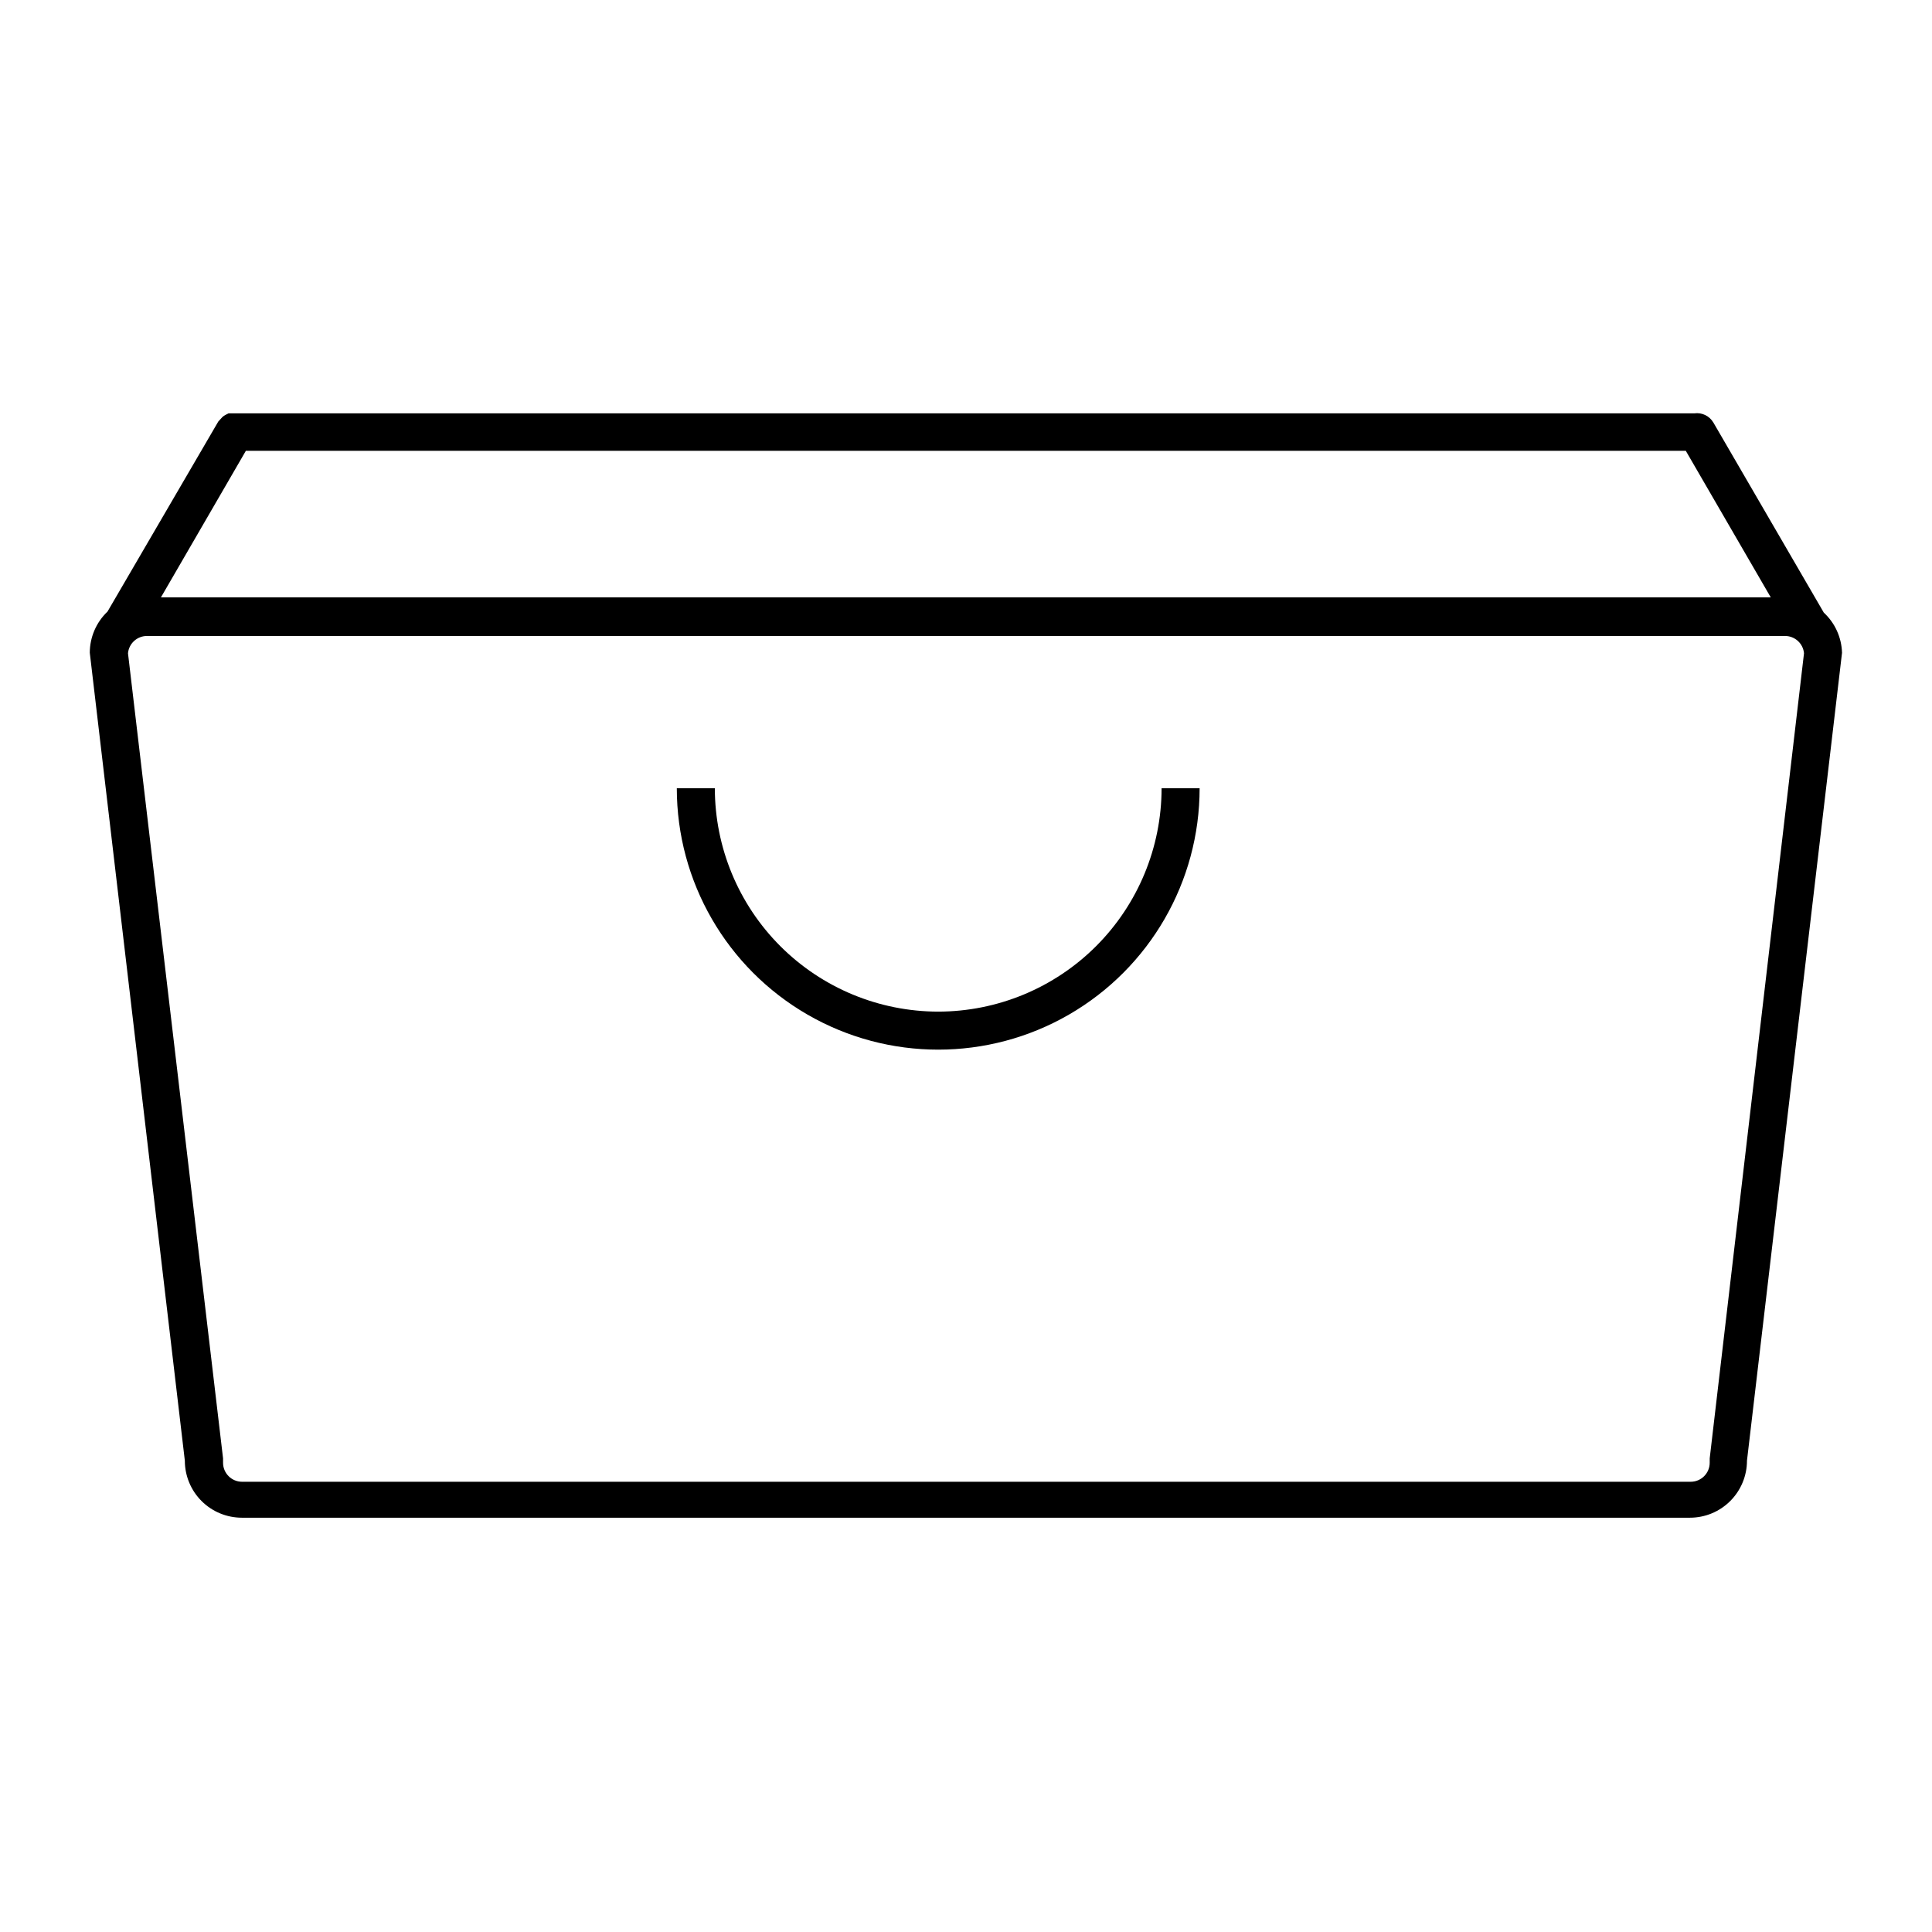 <?xml version="1.0" encoding="UTF-8"?>
<!-- The Best Svg Icon site in the world: iconSvg.co, Visit us! https://iconsvg.co -->
<svg fill="#000000" width="800px" height="800px" version="1.1" viewBox="144 144 512 512" xmlns="http://www.w3.org/2000/svg">
 <g>
  <path d="m392.64 412.09c-15.699-0.012-30.746-6.254-41.848-17.352-11.098-11.102-17.34-26.148-17.352-41.848h-10.078c0 24.75 13.207 47.621 34.641 59.996 21.43 12.375 47.84 12.375 69.273 0s34.637-35.246 34.637-59.996h-10.078c-0.012 15.699-6.254 30.746-17.352 41.848-11.102 11.098-26.148 17.34-41.844 17.352z"/>
  <path d="m627.32 306.34-29.27-50.383v0.004c-1.039-1.75-3.027-2.703-5.039-2.418h-388.44l-0.805 0.402c-0.289 0.156-0.559 0.34-0.809 0.555-0.367 0.402-0.738 0.805-1.105 1.207l-29.371 50.383h-0.004c-2.977 2.836-4.668 6.766-4.684 10.879l25.191 214.12v0.004c0 4.008 1.59 7.852 4.426 10.688 2.836 2.836 6.68 4.426 10.688 4.426h383.75c4.012 0 7.856-1.59 10.688-4.426 2.836-2.836 4.43-6.68 4.43-10.688l25.191-214.12-0.004-0.004c-0.121-4.047-1.863-7.875-4.836-10.629zm-418.16-42.875h381.59l22.52 38.844h-426.62zm387.93 267.02v1.16c0 1.336-0.531 2.617-1.477 3.562-0.945 0.945-2.227 1.477-3.562 1.477h-383.9c-2.781 0-5.039-2.258-5.039-5.039v-1.16l-25.191-213.36c0.238-2.602 2.426-4.594 5.039-4.582h434.08c2.613-0.012 4.805 1.98 5.039 4.582z"/>
 </g>
</svg>